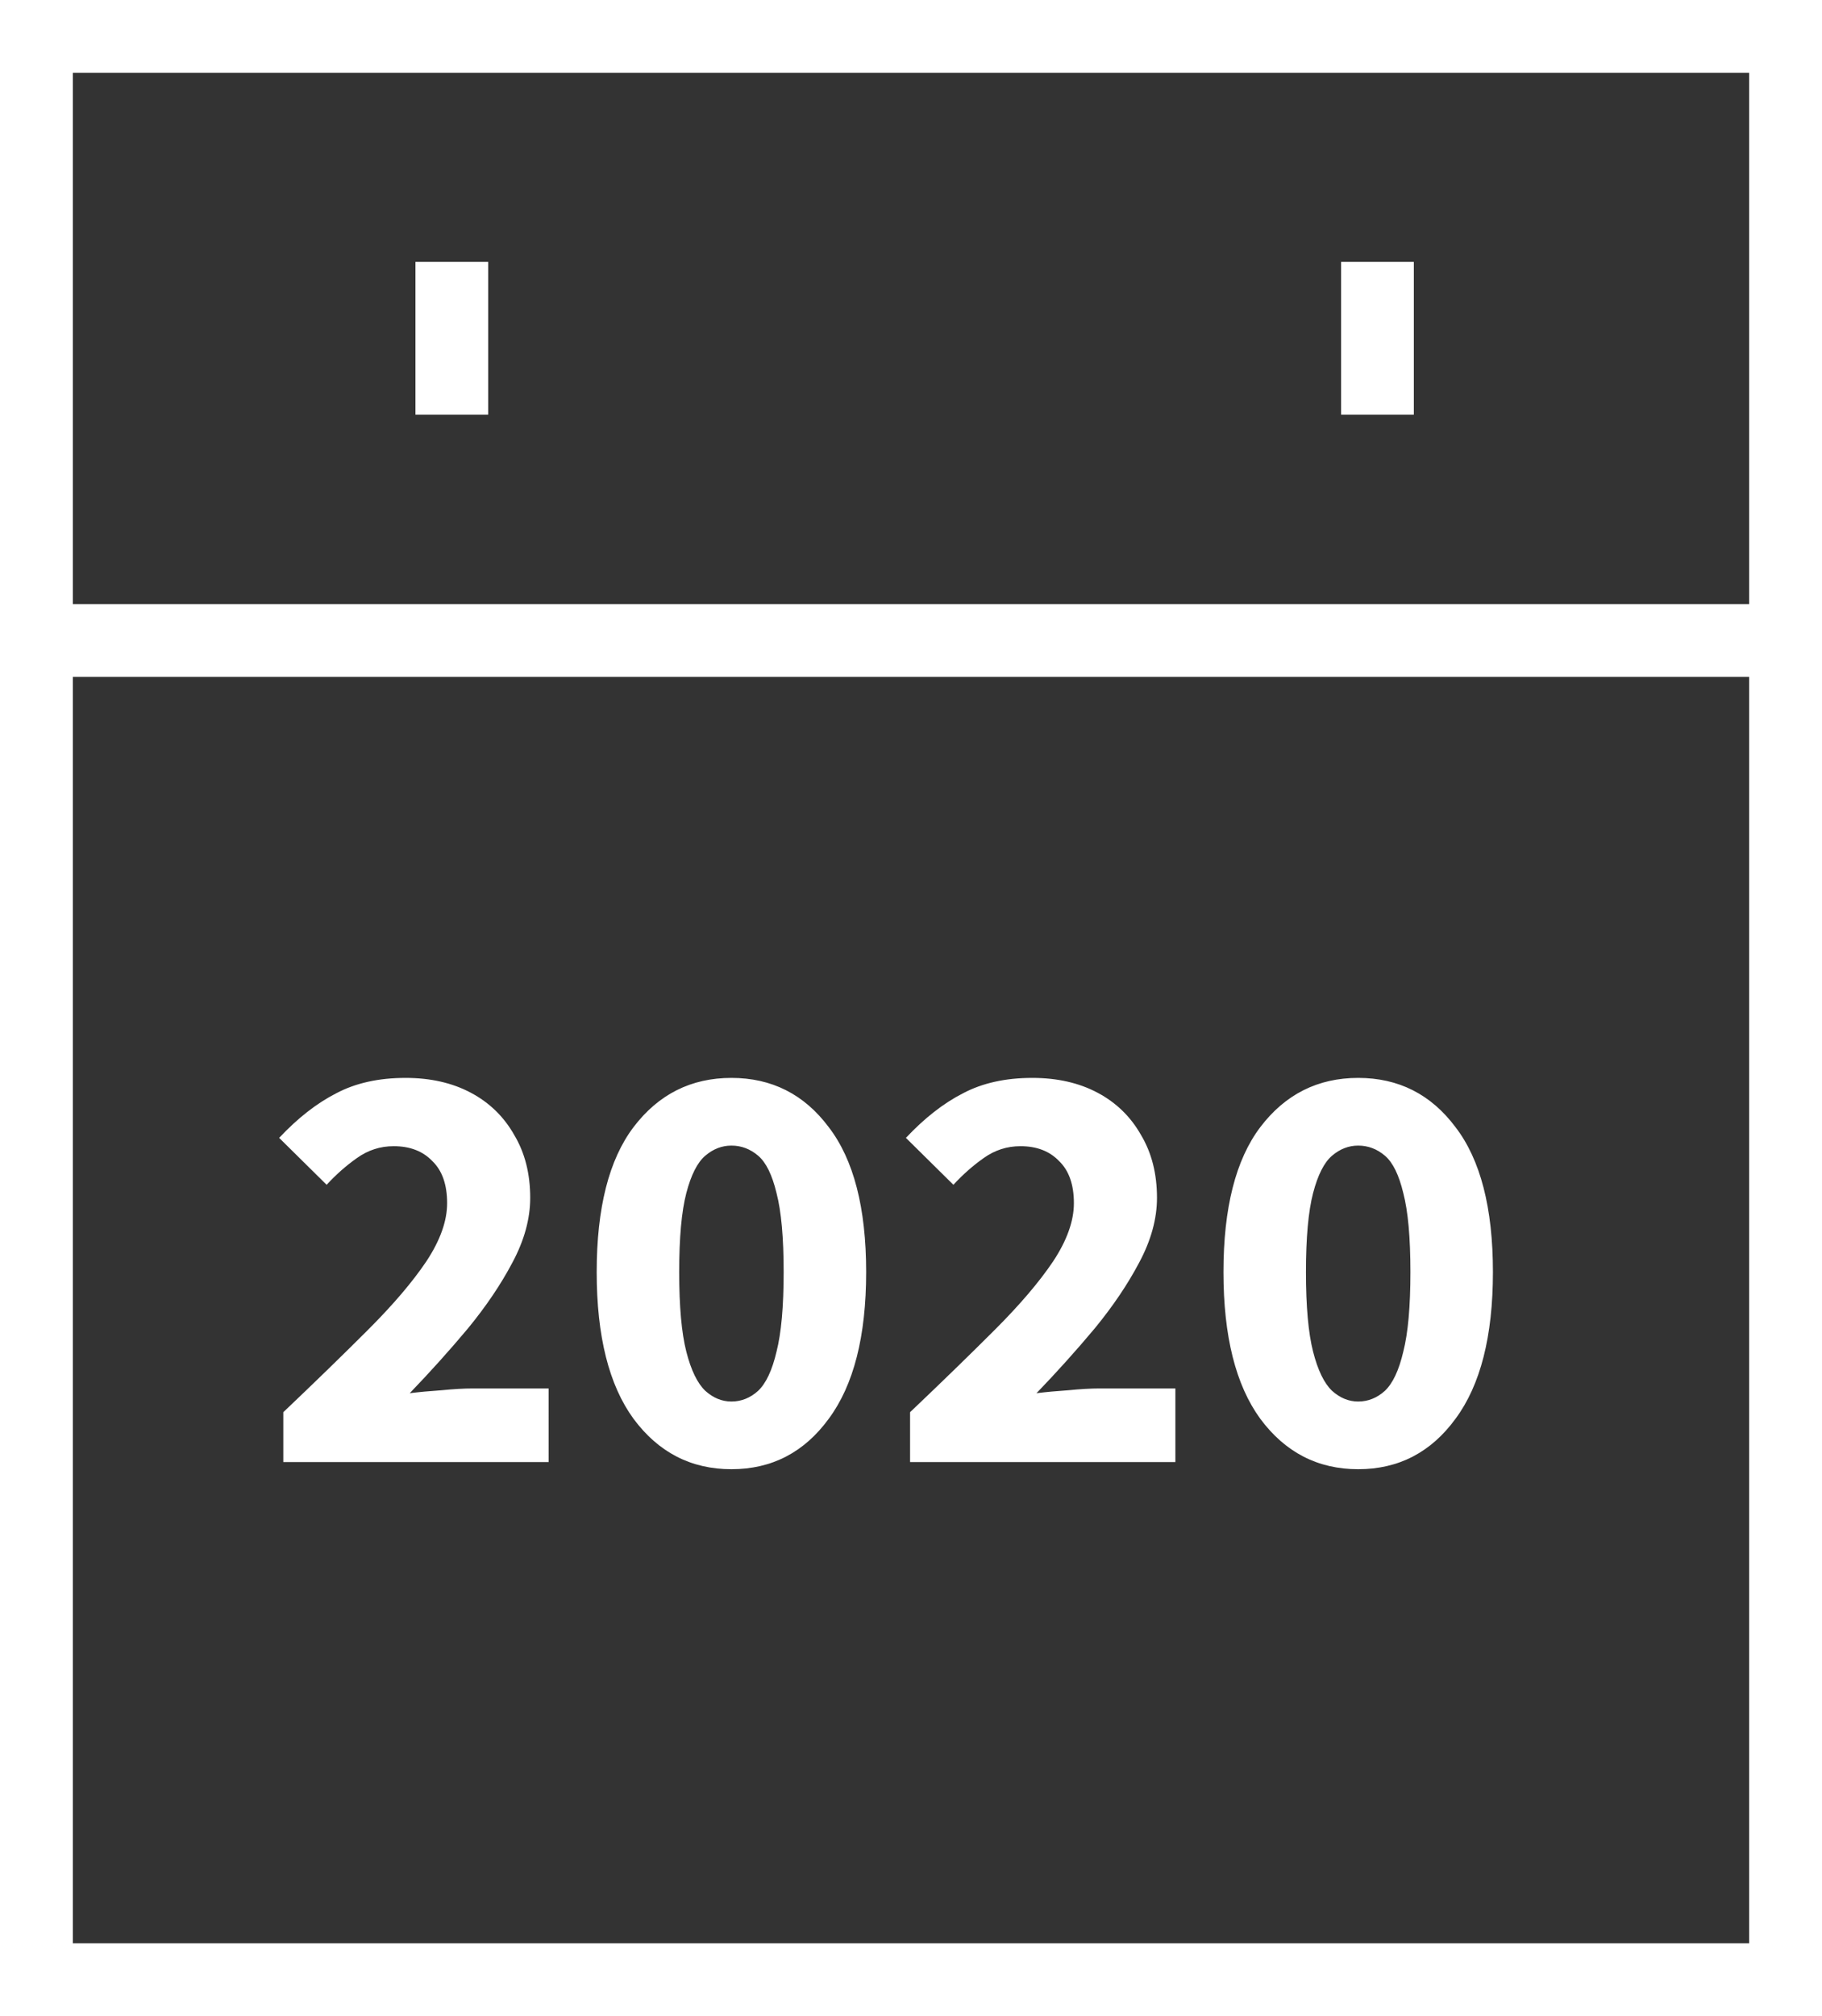 <svg
   width="132"
   height="146"
   viewBox="0 0 132 146"
   version="1.1"
   id="svg3"
   sodipodi:docname="calendar icon_2020_path.svg"
   inkscape:version="1.3 (0e150ed6c4, 2023-07-21)"
   xmlns:inkscape="http://www.inkscape.org/namespaces/inkscape"
   xmlns:sodipodi="http://sodipodi.sourceforge.net/DTD/sodipodi-0.dtd"
   xmlns="http://www.w3.org/2000/svg"
   xmlns:svg="http://www.w3.org/2000/svg">
  <rect x="0" y="0" width="132" height="146" fill="#333333" stroke="none"/>
  <sodipodi:namedview
     id="namedview3"
     pagecolor="#ffffff"
     bordercolor="#000000"
     borderopacity="0.25"
     inkscape:showpageshadow="2"
     inkscape:pageopacity="0.0"
     inkscape:pagecheckerboard="0"
     inkscape:deskcolor="#d1d1d1"
     inkscape:zoom="6.1027397"
     inkscape:cx="65.953984"
     inkscape:cy="73"
     inkscape:window-width="1920"
     inkscape:window-height="1129"
     inkscape:window-x="-8"
     inkscape:window-y="-8"
     inkscape:window-maximized="1"
     inkscape:current-layer="svg3" />
  <defs
     id="defs1">
    <style
       id="style1">.a,.b{fill:#fff;}.b{font-size:43px;font-family:SourceSansPro-Bold, Source Sans Pro;font-weight:700;}</style>
  </defs>
  <path
     class="a"
     d="M145.6,146H13.6V0h132ZM18.88,140.729H140.32V5.271H18.88Z"
     transform="translate(-13.6)"
     id="path1" />
  <path
     id="rect1"
     class="a"
     transform="translate(2.634 43.748)"
     style="fill:#ffffff"
     d="M 0,0 H 126.732 V 5.268 H 0 Z" />
  <path
     id="rect2"
     class="a"
     transform="translate(30.099 18.965)"
     style="fill:#ffffff"
     d="M 0,0 H 5.268 V 11.063 H 0 Z" />
  <path
     id="rect3"
     class="a"
     transform="translate(97.161 18.965)"
     style="fill:#ffffff"
     d="M 0,0 H 5.268 V 11.063 H 0 Z" />
  <path
     d="m -43.817,0 v -3.612 q 3.483,-3.311 6.149,-5.977 2.709,-2.709 4.214,-4.945 1.505,-2.279 1.505,-4.214 0,-2.021 -1.075,-3.053 -1.032,-1.075 -2.795,-1.075 -1.462,0 -2.666,0.86 -1.161,0.817 -2.193,1.935 l -3.44,-3.397 q 2.021,-2.15 4.128,-3.225 2.107,-1.118 5.031,-1.118 2.709,0 4.73,1.075 2.021,1.075 3.139,3.053 1.161,1.935 1.161,4.558 0,2.279 -1.29,4.687 -1.247,2.365 -3.225,4.773 -1.978,2.365 -4.214,4.687 1.032,-0.129 2.322,-0.215 1.29,-0.129 2.236,-0.129 h 5.504 V 0 Z m 32.465,0.516 q -4.386,0 -7.095,-3.655 -2.666,-3.655 -2.666,-10.621 0,-6.966 2.666,-10.492 2.709,-3.569 7.095,-3.569 4.386,0 7.052,3.569 2.709,3.526 2.709,10.492 0,6.966 -2.709,10.621 -2.666,3.655 -7.052,3.655 z m 0,-4.902 q 1.075,0 1.935,-0.774 0.86,-0.817 1.333,-2.838 0.516,-2.021 0.516,-5.762 0,-3.741 -0.516,-5.719 -0.473,-1.978 -1.333,-2.709 -0.86,-0.731 -1.935,-0.731 -1.032,0 -1.892,0.731 -0.86,0.731 -1.376,2.709 -0.516,1.978 -0.516,5.719 0,3.741 0.516,5.762 0.516,2.021 1.376,2.838 0.86,0.774 1.892,0.774 z M 1.591,0 v -3.612 q 3.483,-3.311 6.149,-5.977 2.709,-2.709 4.214,-4.945 1.505,-2.279 1.505,-4.214 0,-2.021 -1.075,-3.053 -1.032,-1.075 -2.795,-1.075 -1.462,0 -2.666,0.86 -1.161,0.817 -2.193,1.935 l -3.44,-3.397 q 2.021,-2.15 4.128,-3.225 2.107,-1.118 5.031,-1.118 2.709,0 4.73,1.075 2.021,1.075 3.139,3.053 1.161,1.935 1.161,4.558 0,2.279 -1.29,4.687 -1.247,2.365 -3.225,4.773 -1.978,2.365 -4.214,4.687 1.032,-0.129 2.322,-0.215 1.29,-0.129 2.236,-0.129 h 5.504 V 0 Z M 34.056,0.516 q -4.386,0 -7.095,-3.655 -2.666,-3.655 -2.666,-10.621 0,-6.966 2.666,-10.492 2.709,-3.569 7.095,-3.569 4.386,0 7.052,3.569 2.709,3.526 2.709,10.492 0,6.966 -2.709,10.621 -2.666,3.655 -7.052,3.655 z m 0,-4.902 q 1.075,0 1.935,-0.774 0.86,-0.817 1.333,-2.838 0.516,-2.021 0.516,-5.762 0,-3.741 -0.516,-5.719 -0.473,-1.978 -1.333,-2.709 -0.86,-0.731 -1.935,-0.731 -1.032,0 -1.892,0.731 -0.86,0.731 -1.376,2.709 -0.516,1.978 -0.516,5.719 0,3.741 0.516,5.762 0.516,2.021 1.376,2.838 0.86,0.774 1.892,0.774 z"
     id="text3"
     class="b"
     style="font-weight:700;font-size:43px;font-family:SourceSansPro-Bold, 'Source Sans Pro';fill:#ffffff"
     transform="translate(64.342 105.879)"
     aria-label="2020" />
</svg>